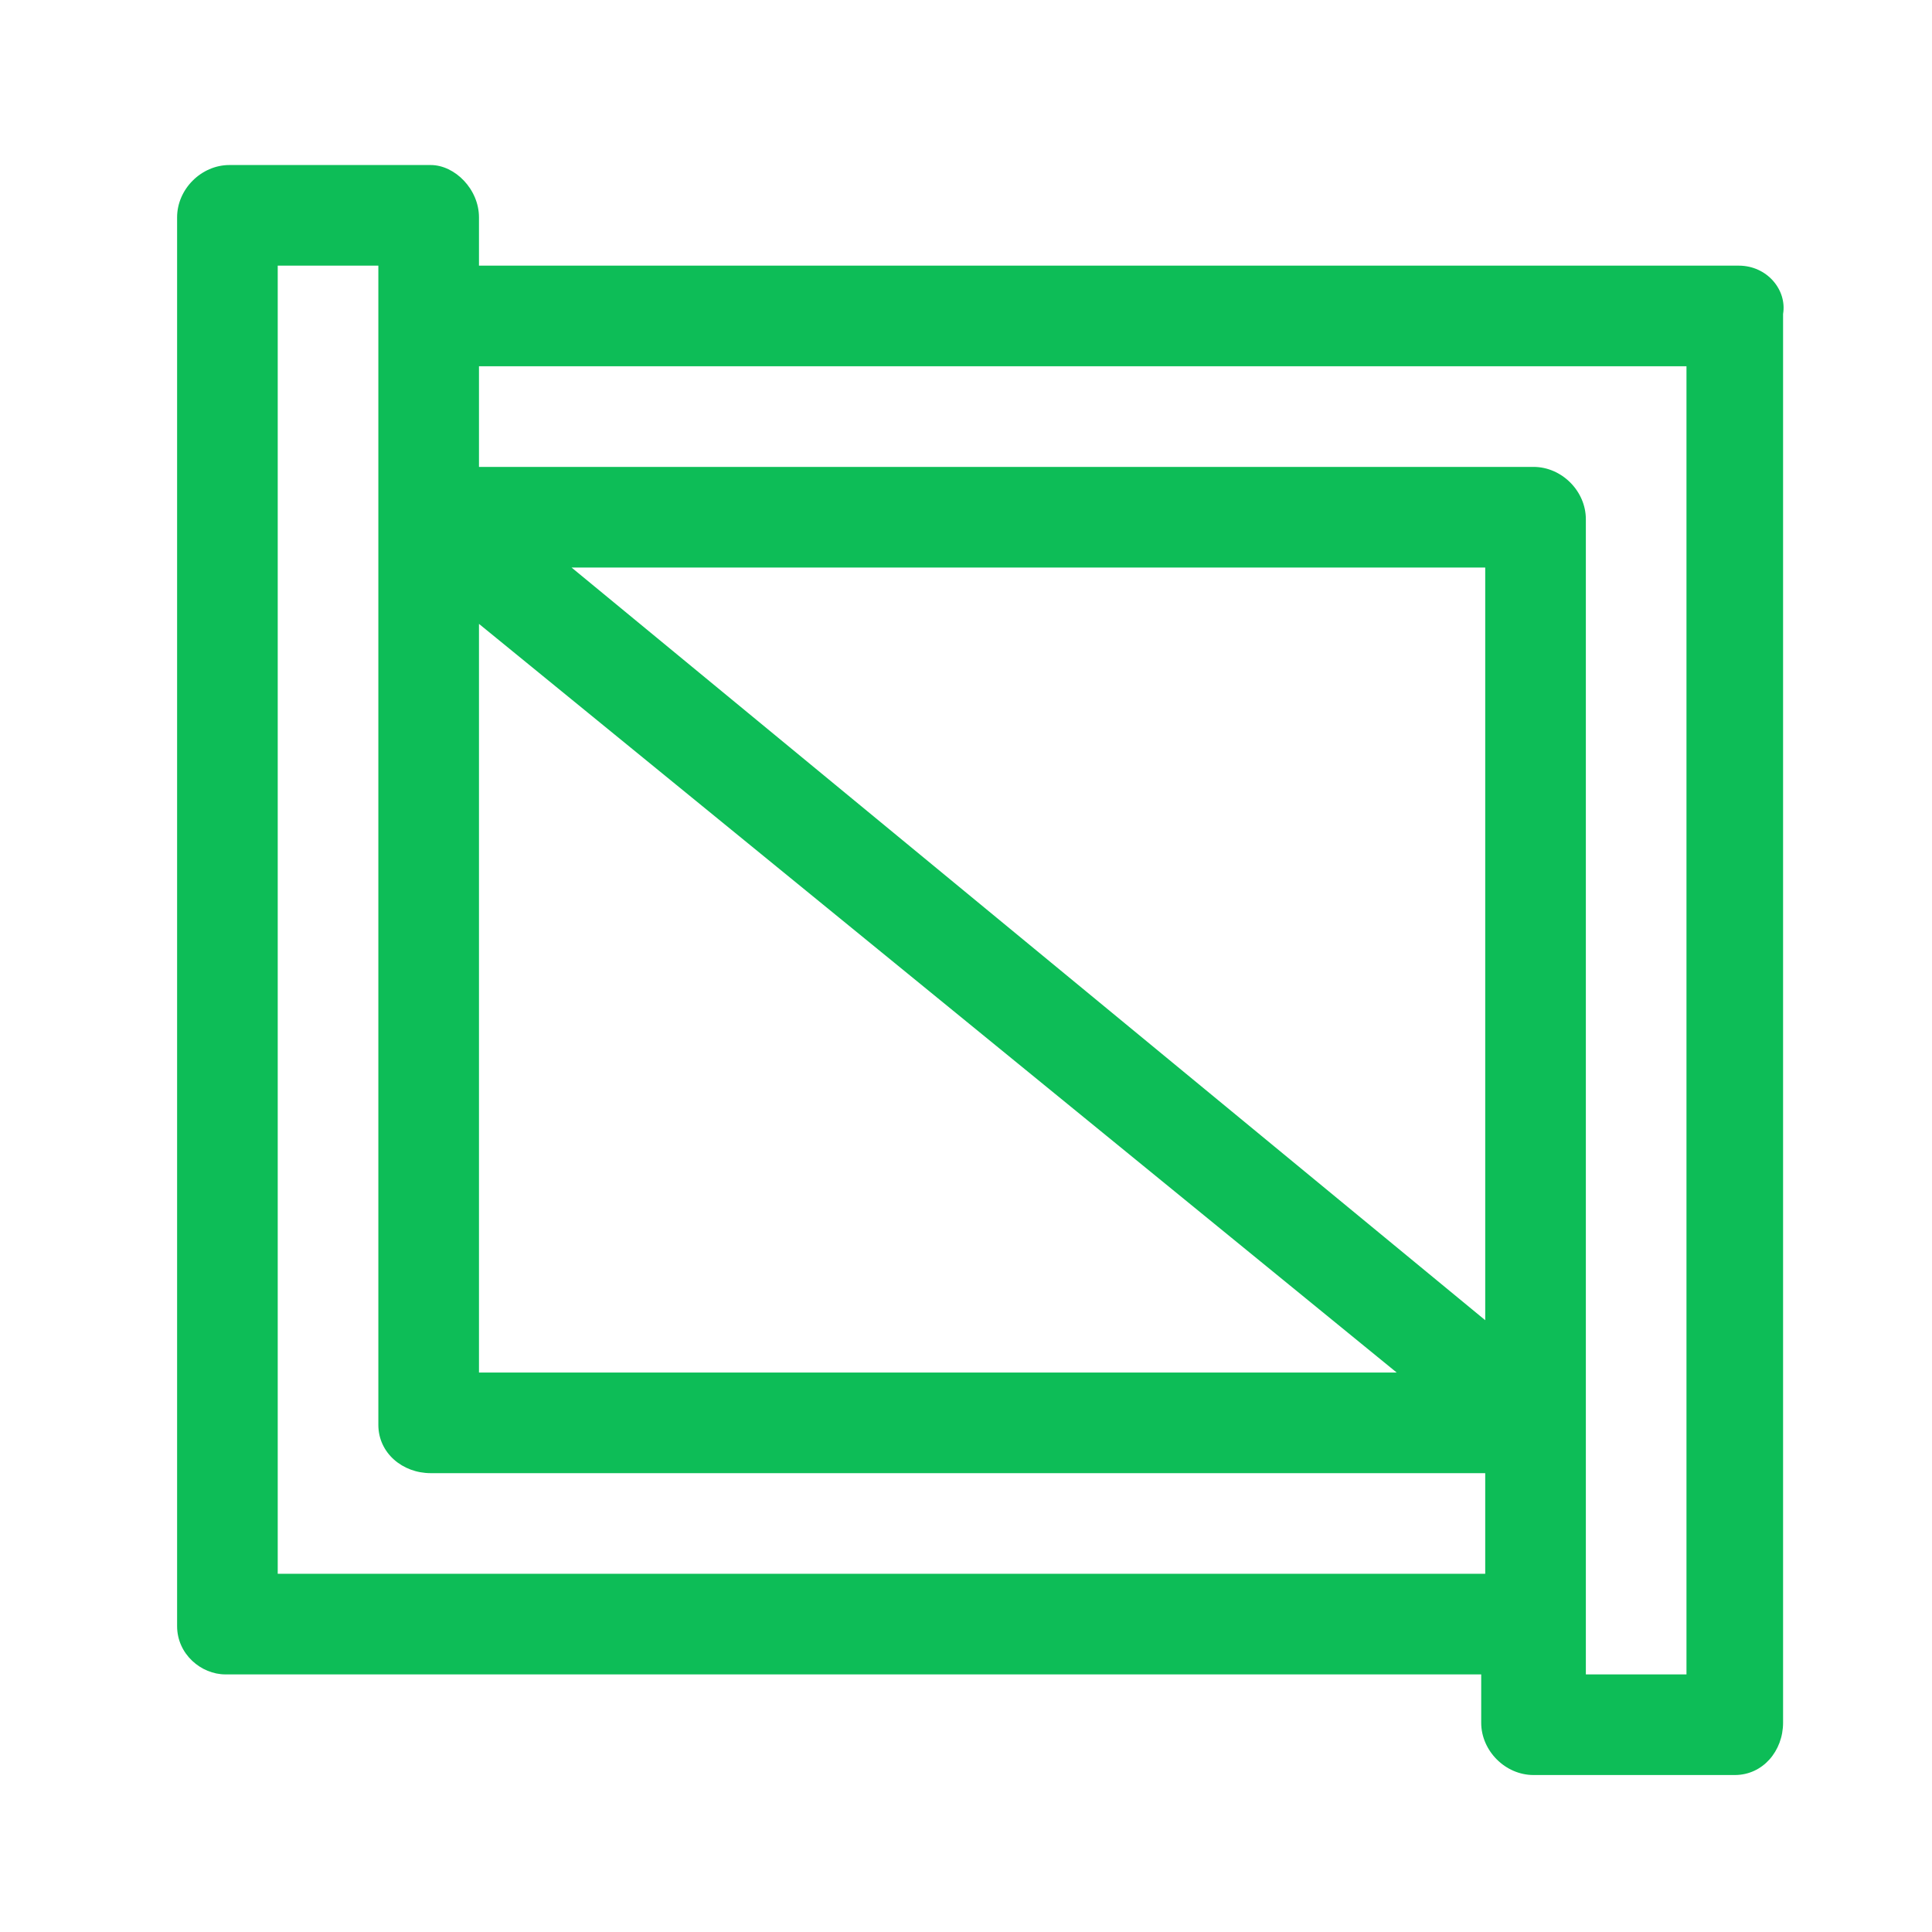 <?xml version="1.0" encoding="utf-8"?>
<!-- Generator: Adobe Illustrator 27.7.0, SVG Export Plug-In . SVG Version: 6.00 Build 0)  -->
<svg version="1.1" id="Layer_1" xmlns="http://www.w3.org/2000/svg" xmlns:xlink="http://www.w3.org/1999/xlink" x="0px" y="0px"
	 viewBox="0 0 48 48" style="enable-background:new 0 0 48 48;" xml:space="preserve">
<style type="text/css">
	.st0{clip-path:url(#SVGID_00000042697968976805498570000001908522022140092815_);fill:#0DBD57;}
</style>
<g>
	<defs>
		<rect id="SVGID_1_" x="4.4" y="4.1" width="40" height="40"/>
	</defs>
	<clipPath id="SVGID_00000180326057878035443920000002765627701710477460_">
		<use xlink:href="#SVGID_1_"  style="overflow:visible;"/>
	</clipPath>
	<path style="clip-path:url(#SVGID_00000180326057878035443920000002765627701710477460_);fill:#0DBD57;" d="M41.9,41.6h-2.5V12.9
		c0-0.7-0.6-1.3-1.3-1.3H11.9V9.1h30V41.6z M6.9,39.1V6.6h2.5v28.8c0,0.7,0.6,1.2,1.3,1.2h26.2v2.5H6.9z M36.9,32.8L14.2,14.1h22.7
		V32.8z M11.9,15.5l22.8,18.6H11.9V15.5z M43.2,6.6H11.9V5.4c0-0.7-0.6-1.3-1.2-1.3h-5C5,4.1,4.4,4.7,4.4,5.4v35
		c0,0.7,0.6,1.2,1.2,1.2h31.2v1.2c0,0.7,0.6,1.3,1.3,1.3h5c0.7,0,1.2-0.6,1.2-1.3v-35C44.4,7.2,43.9,6.6,43.2,6.6"/>
</g>
</svg>
